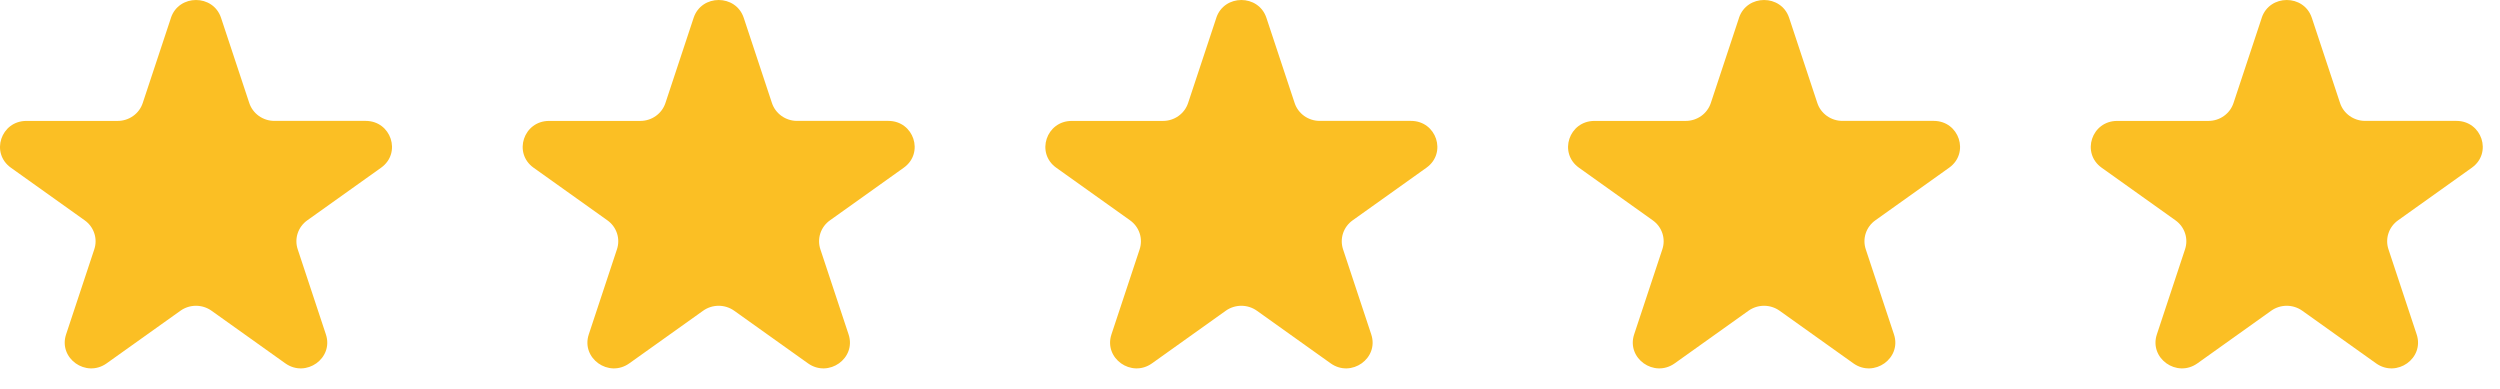 <svg xmlns="http://www.w3.org/2000/svg" width="90" height="14" viewBox="0 0 90 14" fill="none"><path d="M6.153 0.643C6.438 -0.214 7.675 -0.214 7.958 0.643L8.974 3.709C9.036 3.896 9.157 4.058 9.319 4.174C9.481 4.289 9.676 4.352 9.876 4.352H13.162C14.082 4.352 14.463 5.506 13.72 6.037L11.062 7.932C10.9 8.047 10.779 8.21 10.717 8.397C10.655 8.584 10.655 8.786 10.717 8.973L11.732 12.039C12.017 12.896 11.016 13.611 10.271 13.08L7.613 11.185C7.451 11.07 7.256 11.008 7.055 11.008C6.855 11.008 6.66 11.07 6.498 11.185L3.84 13.08C3.096 13.611 2.095 12.896 2.379 12.039L3.395 8.973C3.457 8.786 3.457 8.584 3.394 8.397C3.332 8.21 3.212 8.047 3.049 7.932L0.393 6.038C-0.351 5.507 0.032 4.353 0.951 4.353H4.236C4.436 4.353 4.631 4.291 4.793 4.175C4.956 4.06 5.076 3.897 5.138 3.71L6.154 0.644L6.153 0.643Z" fill="#FBBF24"></path><path d="M24.97 0.643C25.254 -0.214 26.491 -0.214 26.775 0.643L27.79 3.709C27.852 3.896 27.973 4.058 28.135 4.174C28.297 4.289 28.492 4.352 28.692 4.352H31.978C32.898 4.352 33.279 5.506 32.536 6.037L29.879 7.932C29.716 8.047 29.596 8.21 29.533 8.397C29.471 8.584 29.471 8.786 29.533 8.973L30.549 12.039C30.833 12.896 29.832 13.611 29.087 13.08L26.429 11.185C26.267 11.07 26.072 11.008 25.872 11.008C25.671 11.008 25.476 11.07 25.314 11.185L22.656 13.08C21.912 13.611 20.912 12.896 21.196 12.039L22.211 8.973C22.273 8.786 22.273 8.584 22.211 8.397C22.149 8.21 22.028 8.047 21.866 7.932L19.209 6.038C18.466 5.507 18.848 4.353 19.767 4.353H23.052C23.253 4.353 23.448 4.291 23.61 4.175C23.772 4.06 23.893 3.897 23.955 3.71L24.97 0.644L24.97 0.643Z" fill="#FBBF24"></path><path d="M43.786 0.643C44.071 -0.214 45.307 -0.214 45.591 0.643L46.607 3.709C46.669 3.896 46.789 4.058 46.951 4.174C47.113 4.289 47.308 4.352 47.508 4.352H50.794C51.714 4.352 52.096 5.506 51.353 6.037L48.695 7.932C48.533 8.047 48.412 8.21 48.35 8.397C48.288 8.584 48.288 8.786 48.349 8.973L49.365 12.039C49.65 12.896 48.648 13.611 47.903 13.08L45.246 11.185C45.084 11.07 44.888 11.008 44.688 11.008C44.488 11.008 44.292 11.07 44.13 11.185L41.473 13.08C40.729 13.611 39.728 12.896 40.012 12.039L41.028 8.973C41.089 8.786 41.089 8.584 41.027 8.397C40.965 8.21 40.844 8.047 40.682 7.932L38.025 6.038C37.282 5.507 37.665 4.353 38.584 4.353H41.869C42.069 4.353 42.264 4.291 42.426 4.175C42.588 4.06 42.709 3.897 42.771 3.71L43.787 0.644L43.786 0.643Z" fill="#FBBF24"></path><path d="M62.603 0.643C62.888 -0.214 64.125 -0.214 64.409 0.643L65.424 3.709C65.486 3.896 65.607 4.058 65.769 4.174C65.931 4.289 66.126 4.352 66.326 4.352H69.612C70.532 4.352 70.913 5.506 70.17 6.037L67.512 7.932C67.35 8.047 67.229 8.21 67.167 8.397C67.105 8.584 67.105 8.786 67.167 8.973L68.183 12.039C68.467 12.896 67.466 13.611 66.721 13.08L64.063 11.185C63.901 11.07 63.706 11.008 63.505 11.008C63.305 11.008 63.11 11.07 62.948 11.185L60.29 13.08C59.546 13.611 58.546 12.896 58.829 12.039L59.845 8.973C59.907 8.786 59.907 8.584 59.845 8.397C59.783 8.21 59.662 8.047 59.499 7.932L56.843 6.038C56.099 5.507 56.482 4.353 57.401 4.353H60.686C60.886 4.353 61.081 4.291 61.244 4.175C61.406 4.06 61.526 3.897 61.589 3.71L62.604 0.644L62.603 0.643Z" fill="#FBBF24"></path><path d="M81.421 0.643C81.705 -0.214 82.942 -0.214 83.226 0.643L84.242 3.709C84.304 3.896 84.424 4.058 84.586 4.174C84.748 4.289 84.943 4.352 85.143 4.352H88.429C89.349 4.352 89.731 5.506 88.987 6.037L86.33 7.932C86.168 8.047 86.047 8.21 85.985 8.397C85.922 8.584 85.922 8.786 85.984 8.973L87 12.039C87.285 12.896 86.283 13.611 85.538 13.08L82.88 11.185C82.718 11.07 82.523 11.008 82.323 11.008C82.123 11.008 81.927 11.07 81.765 11.185L79.108 13.08C78.363 13.611 77.363 12.896 77.647 12.039L78.662 8.973C78.724 8.786 78.724 8.584 78.662 8.397C78.6 8.21 78.479 8.047 78.317 7.932L75.66 6.038C74.917 5.507 75.299 4.353 76.218 4.353H79.503C79.704 4.353 79.899 4.291 80.061 4.175C80.223 4.06 80.344 3.897 80.406 3.71L81.422 0.644L81.421 0.643Z" fill="#FBBF24"></path></svg>